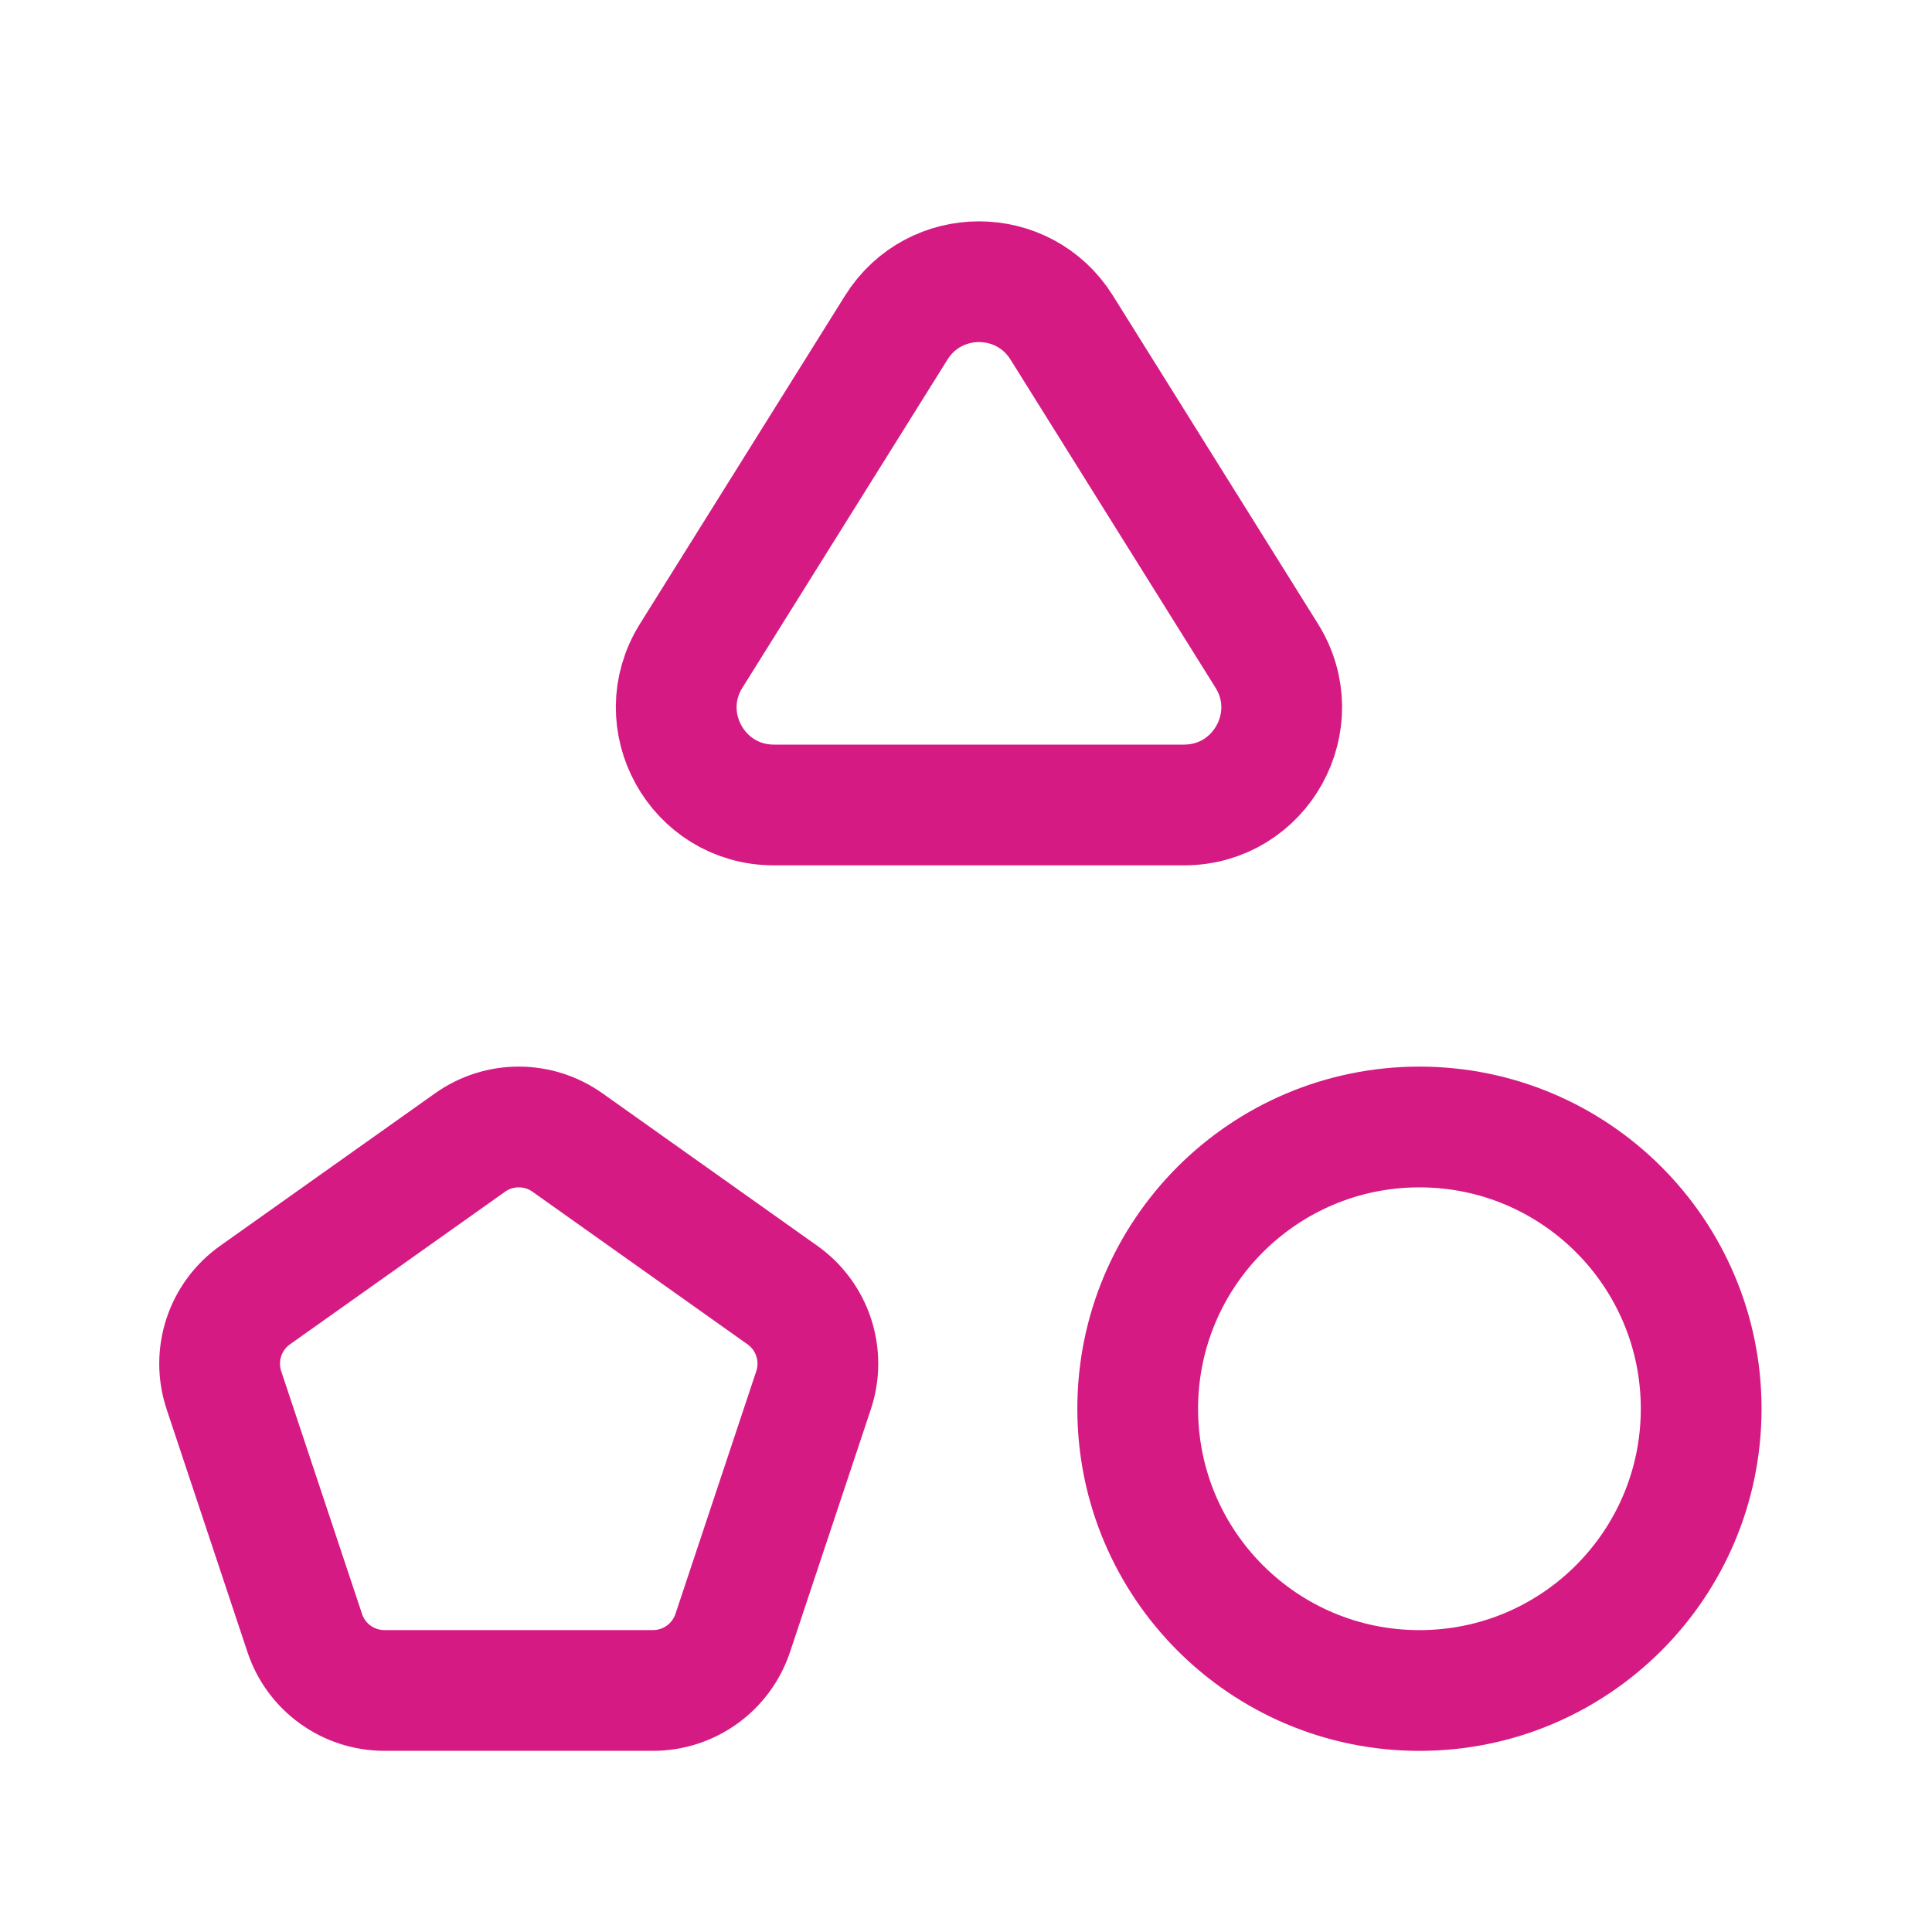 <svg width="40" height="40" viewBox="0 0 40 40" fill="none" xmlns="http://www.w3.org/2000/svg">
<g id="Zestawy">
<path id="Vector" d="M9.733 23.654L5.281 26.813C4.656 27.256 4.394 28.056 4.636 28.783L6.309 33.808C6.544 34.519 7.209 34.999 7.959 34.999H13.519C14.269 34.999 14.934 34.519 15.171 33.808L16.844 28.783C17.086 28.056 16.824 27.256 16.199 26.813L11.748 23.654C11.143 23.226 10.336 23.226 9.733 23.654Z" stroke="#D61A83" stroke-width="2.5"/>
<path id="Vector_2" d="M29.388 23.333C26.166 23.333 23.555 25.945 23.555 29.166C23.555 32.388 26.166 35 29.388 35C32.61 35 35.221 32.388 35.221 29.166C35.221 25.945 32.61 23.333 29.388 23.333Z" stroke="#D61A83" stroke-width="2.5" stroke-linecap="round" stroke-linejoin="round"/>
<path id="Vector_3" d="M18.556 6.783L14.311 13.576C13.469 14.921 14.437 16.666 16.022 16.666H24.514C26.101 16.666 27.067 14.921 26.226 13.576L21.982 6.783C21.191 5.516 19.347 5.516 18.556 6.783Z" stroke="#D61A83" stroke-width="2.5" stroke-linecap="round" stroke-linejoin="round"/>
</g>
</svg>
